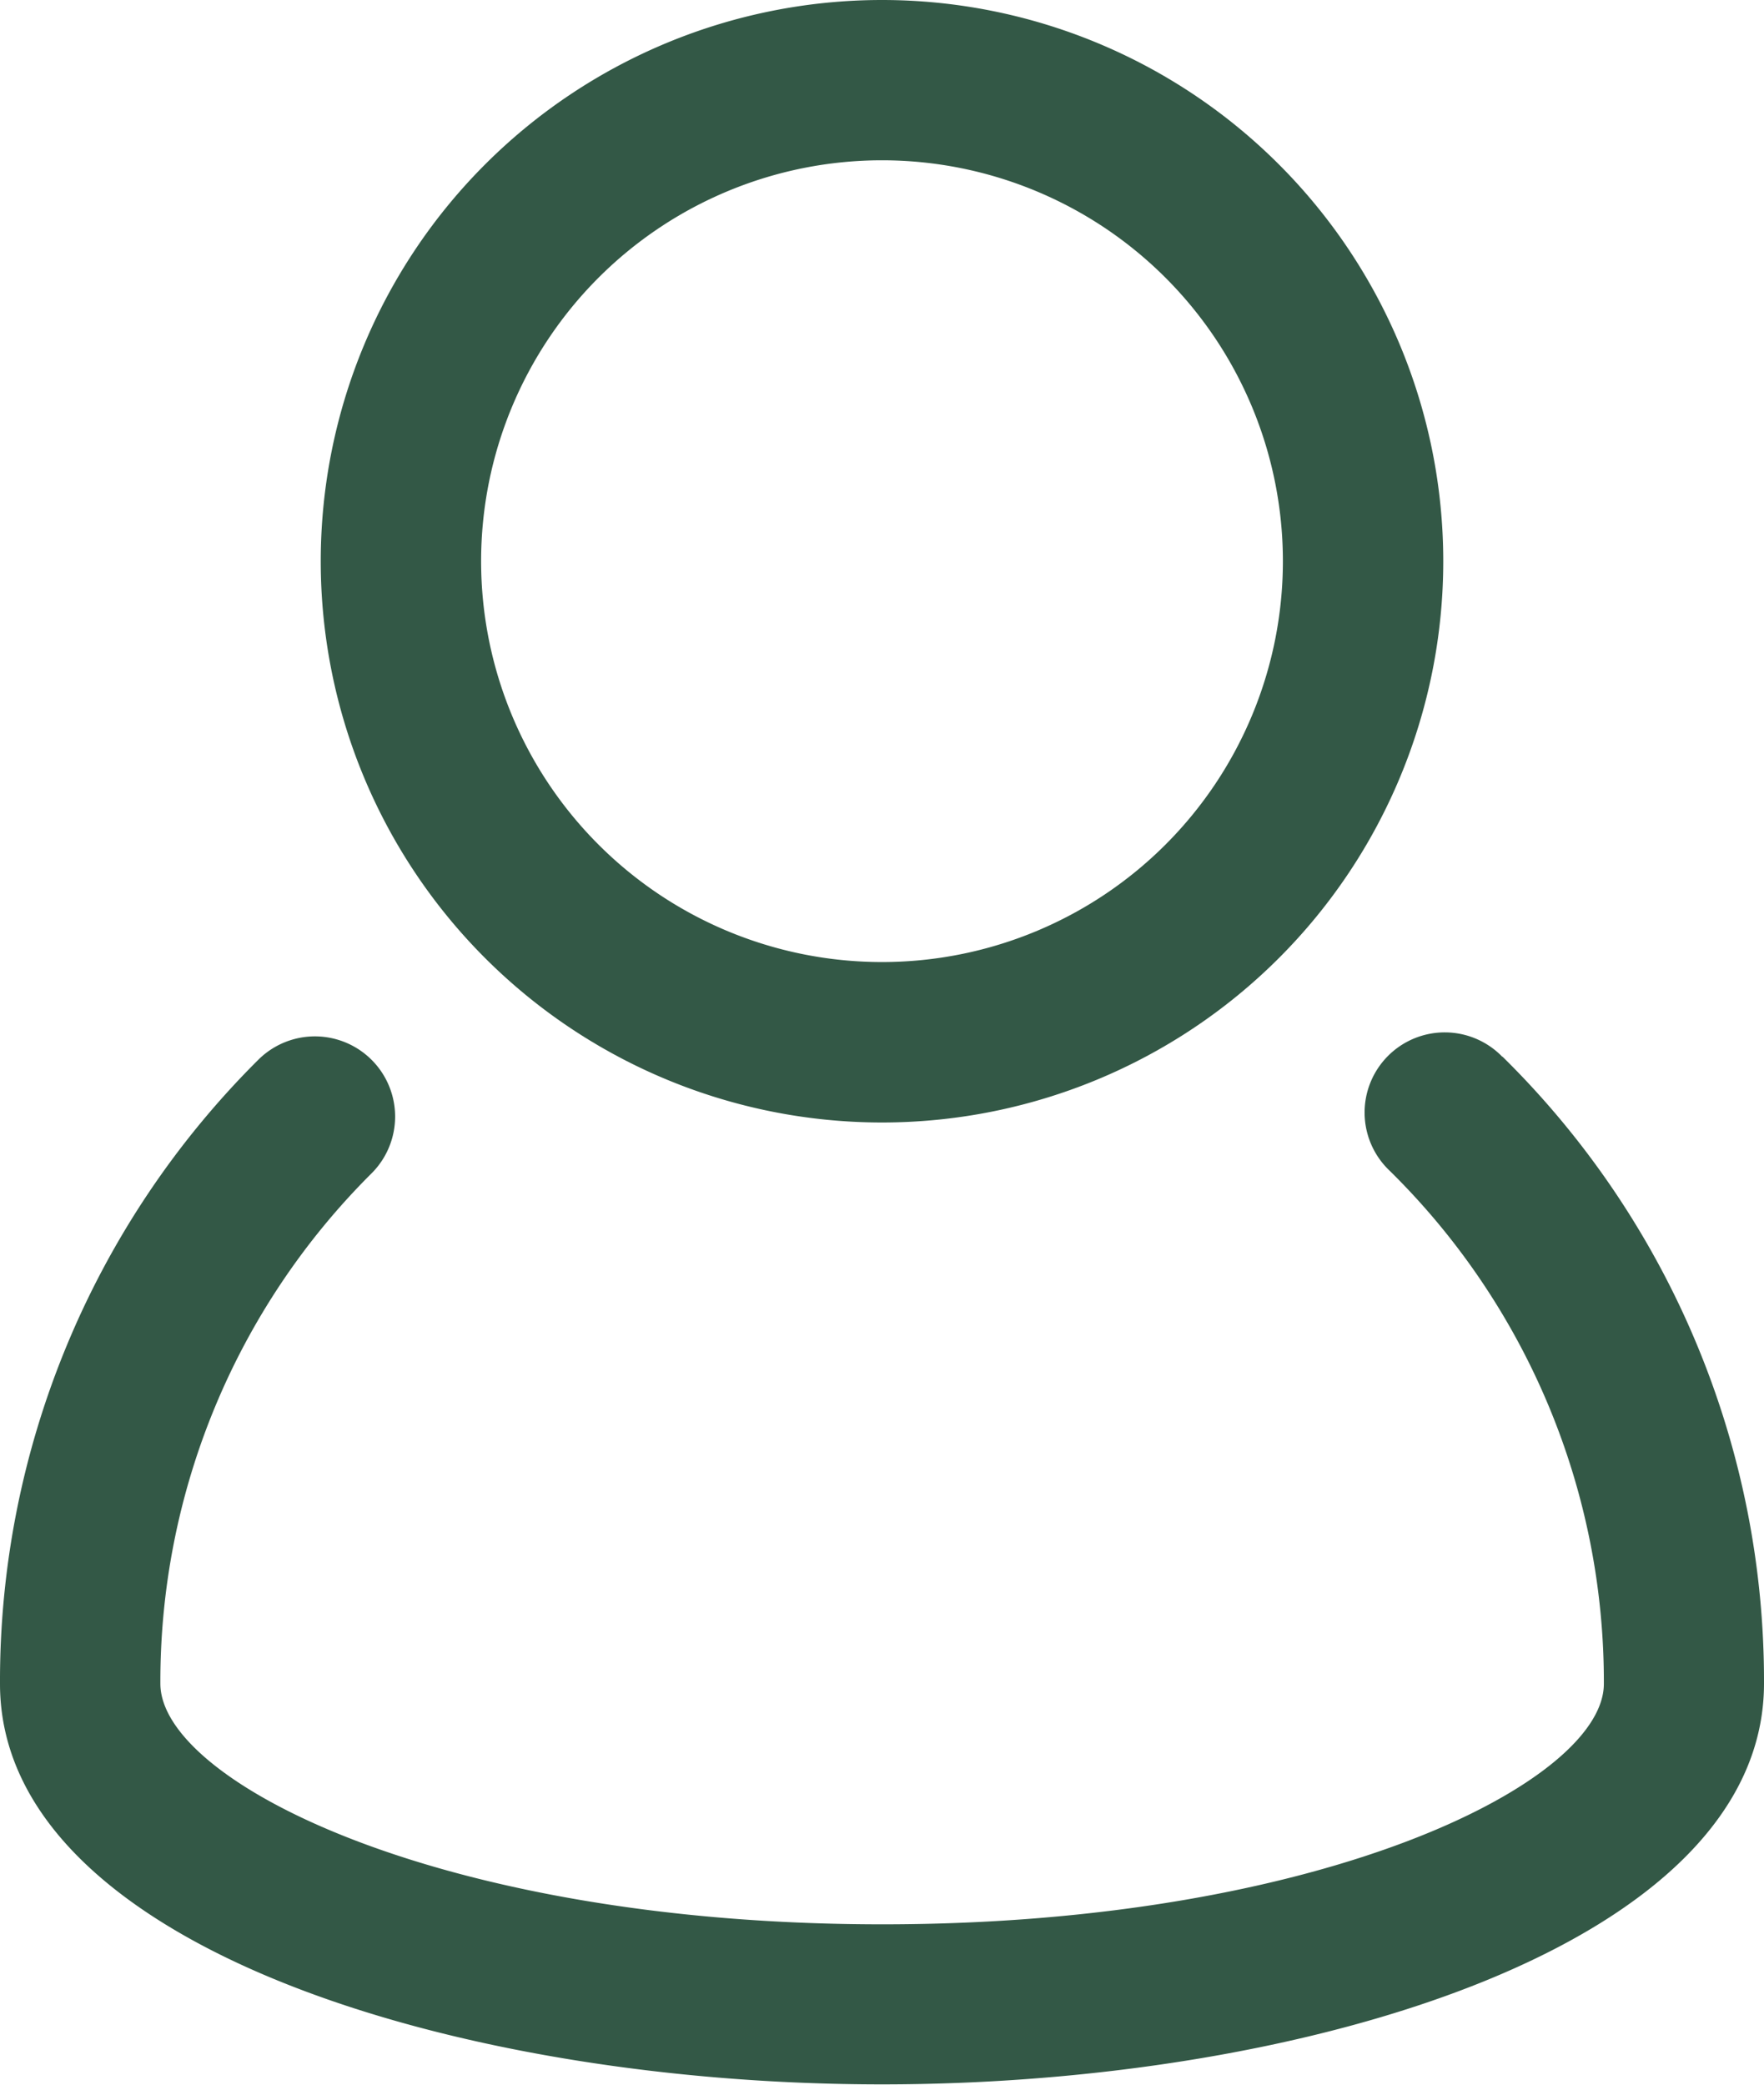 <svg xmlns="http://www.w3.org/2000/svg" width="22.846" height="27" viewBox="0 0 22.846 27"><path d="M24.458,16.192A1.038,1.038,0,1,0,23,17.669a9.282,9.282,0,0,1,2.772,6.643c0,1.27-3.641,3.115-9.346,3.115S7.077,25.581,7.077,24.31A9.282,9.282,0,0,1,9.813,17.7a1.038,1.038,0,1,0-1.469-1.469A11.347,11.347,0,0,0,5,24.312C5,27.684,10.885,29.5,16.423,29.5s11.423-1.82,11.423-5.192a11.34,11.34,0,0,0-3.388-8.12Z" transform="translate(-5 -2.504)" fill="#335846"/><path d="M16.269,17.538A7.269,7.269,0,1,0,9,10.269,7.269,7.269,0,0,0,16.269,17.538Zm0-12.462a5.192,5.192,0,1,1-5.192,5.192,5.192,5.192,0,0,1,5.192-5.192Z" transform="translate(-4.846 -3)" fill="#335846"/></svg>